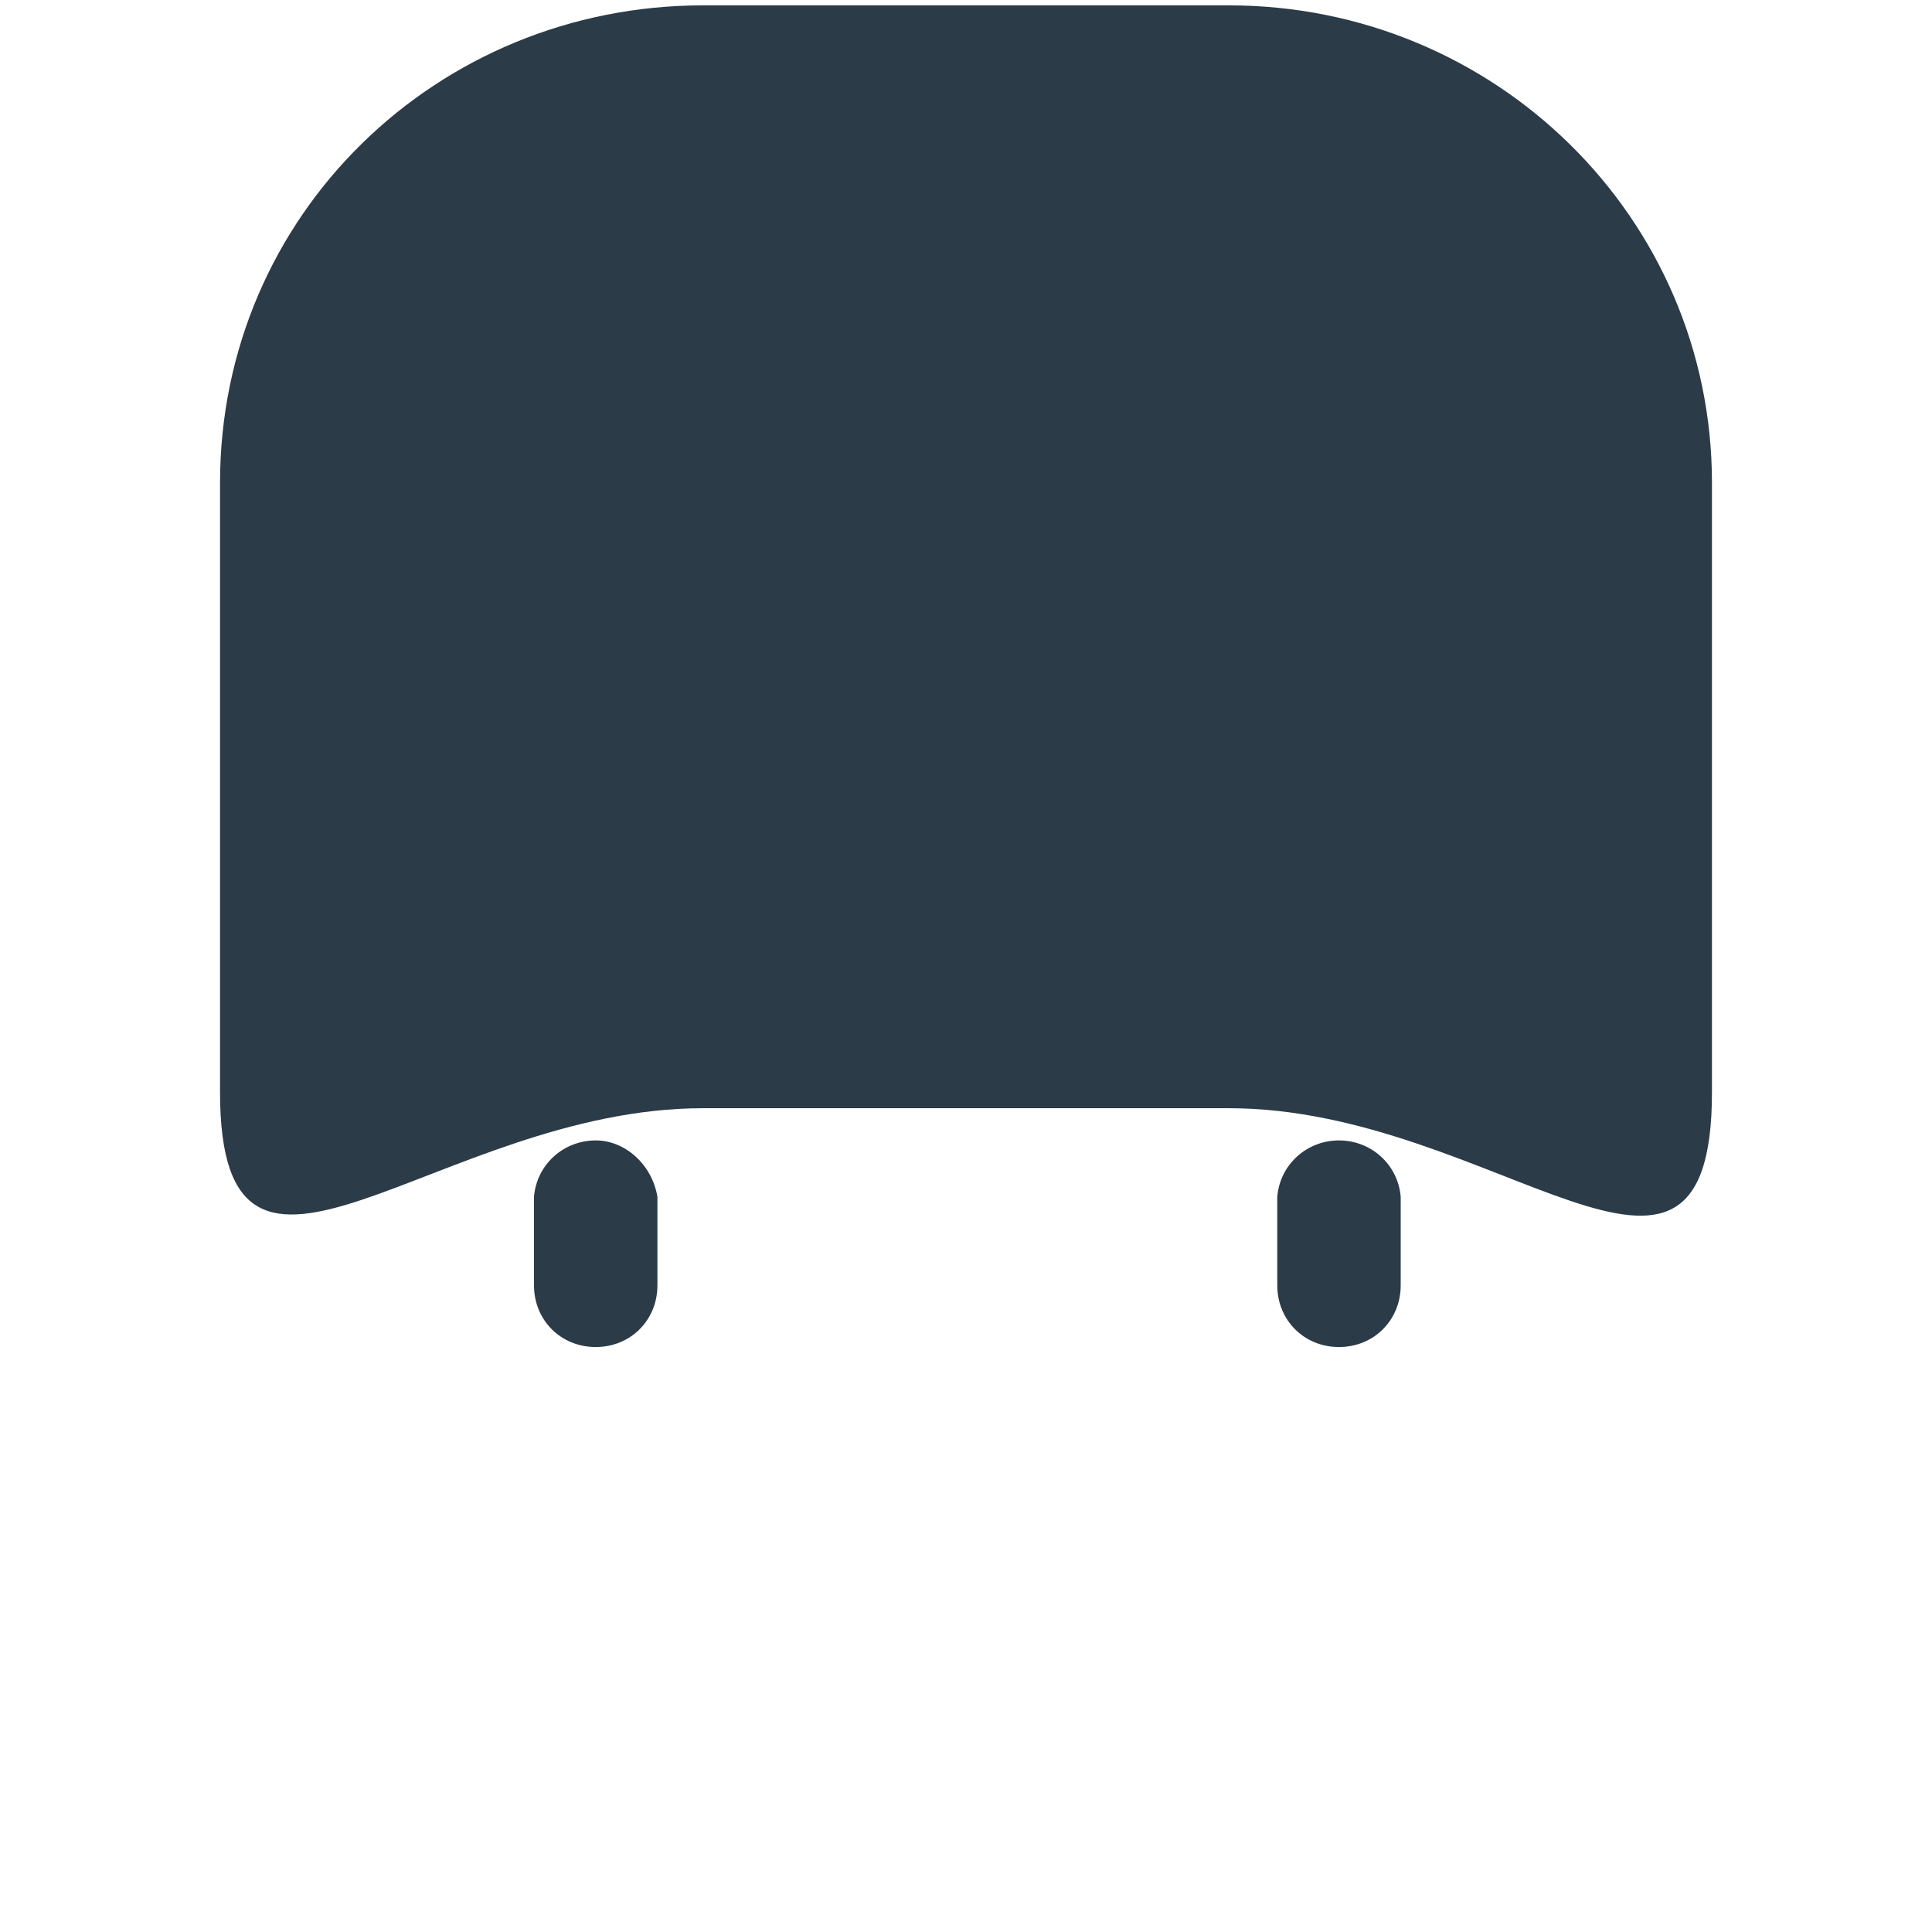 <?xml version="1.0" encoding="utf-8"?>
<!-- Generator: Adobe Illustrator 18.1.0, SVG Export Plug-In . SVG Version: 6.00 Build 0)  -->
<!DOCTYPE svg PUBLIC "-//W3C//DTD SVG 1.0//EN" "http://www.w3.org/TR/2001/REC-SVG-20010904/DTD/svg10.dtd">
<svg version="1.0" id="Layer_1" xmlns="http://www.w3.org/2000/svg" xmlns:xlink="http://www.w3.org/1999/xlink" x="0px" y="0px"
	 width="72px" height="72px" viewBox="0 0 72 72" enable-background="new 0 0 72 72" xml:space="preserve">
<path fill="#2B3B47" d="M24.5,44.6v3.3h0c0,0,0,0,0,0c0,1.3-1,2.3-2.3,2.3c-1.3,0-2.3-1-2.3-2.3c0,0,0,0,0,0h0v-3.3h0
	c0.1-1.2,1.1-2.1,2.3-2.1C23.3,42.5,24.3,43.4,24.5,44.6L24.5,44.6z M52.2,44.6c-0.1-1.2-1.1-2.1-2.3-2.1c-1.2,0-2.2,0.9-2.3,2.1h0
	v3.3h0c0,0,0,0,0,0c0,1.3,1,2.3,2.3,2.3c1.3,0,2.3-1,2.3-2.3c0,0,0,0,0,0l0,0L52.2,44.6L52.2,44.6z M63.8,18c0-9.9-8.1-17.8-18-17.8
	H26.2c-9.9,0-18,7.8-18,17.8v22.7c0,9.9,8.1,0.6,18,0.6h19.6c9.9,0,18,9.4,18-0.6V18z"/>
</svg>
